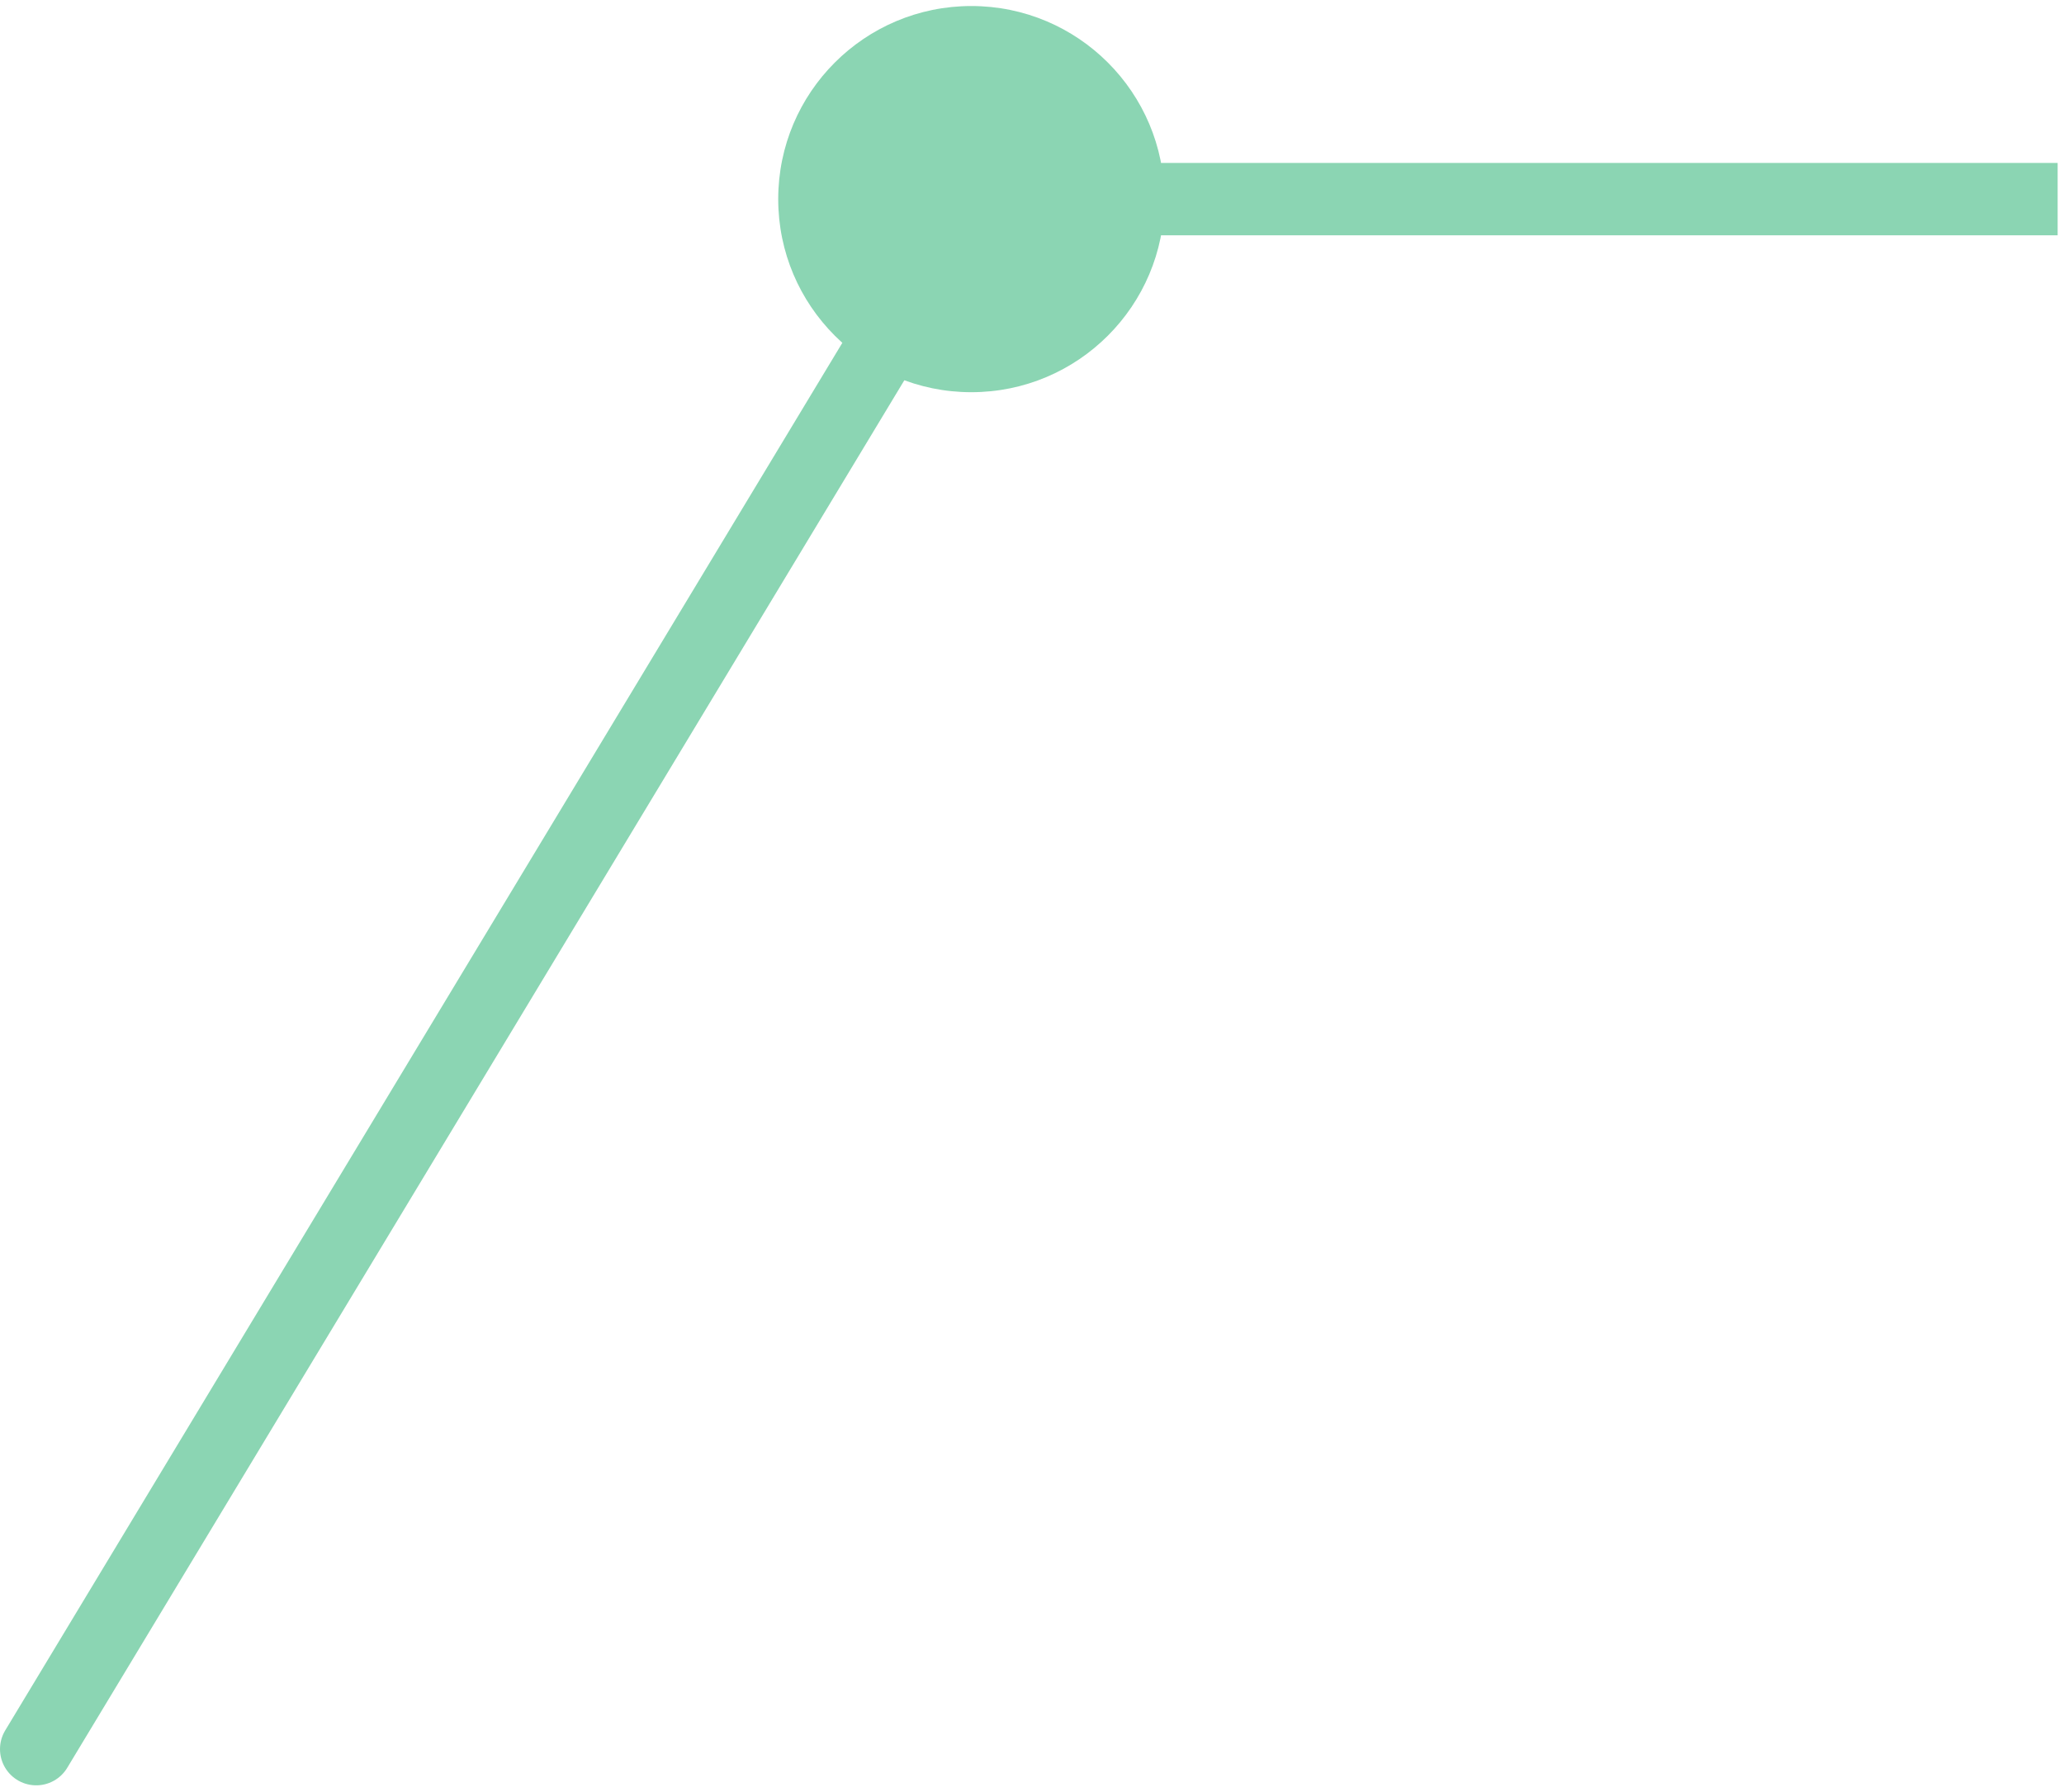 <svg width="114" height="99" viewBox="0 0 114 99" fill="none" xmlns="http://www.w3.org/2000/svg">
<g id="Hex2">
<path id="Line 3" d="M53.649 11L2 96.629" stroke="#8BD5B3" stroke-width="4" stroke-linecap="round"/>
<path id="Line 2" d="M64.316 11C64.316 16.891 59.541 21.667 53.649 21.667C47.758 21.667 42.983 16.891 42.983 11C42.983 5.109 47.758 0.333 53.649 0.333C59.541 0.333 64.316 5.109 64.316 11ZM113.649 13L83.649 13V9L113.649 9V13ZM83.649 13L53.649 13V9L83.649 9V13Z" fill="#8BD5B3"/>
</g>
</svg>
